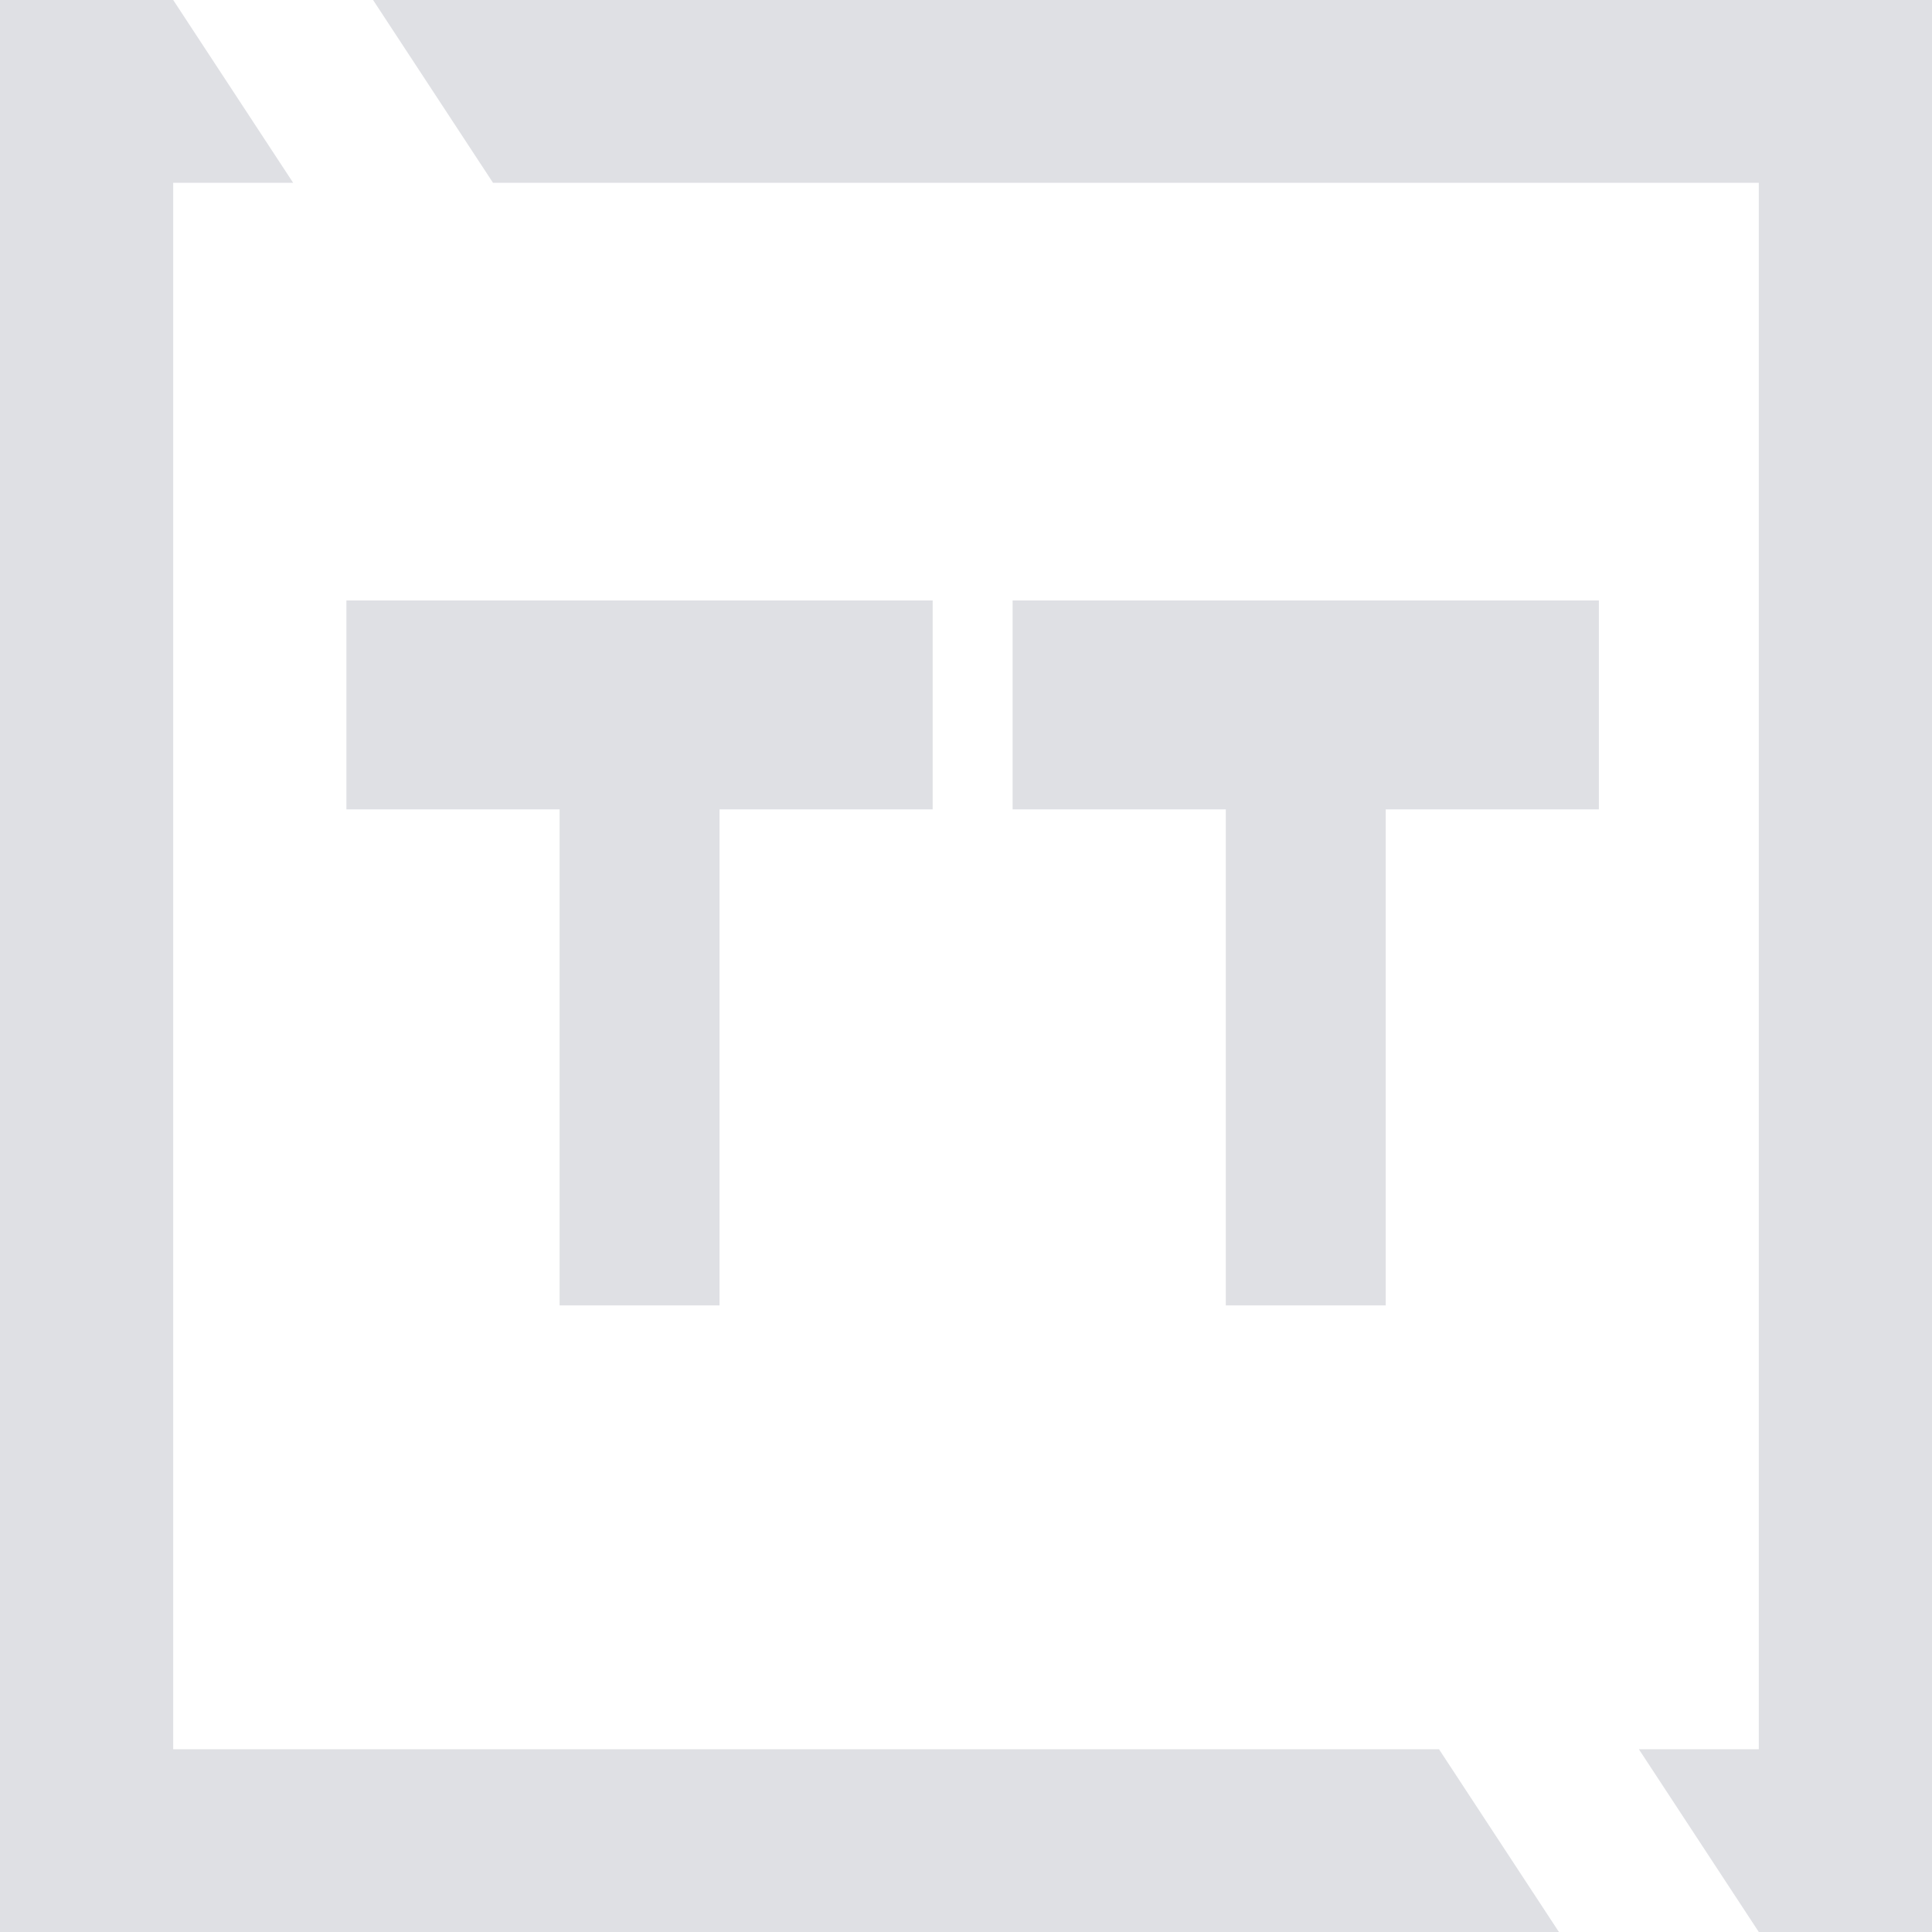 <svg width="40" height="40" viewBox="0 0 40 40" fill="none" xmlns="http://www.w3.org/2000/svg">
<path d="M40 0H7.724L10.207 3.784H36.414V36.216H33.931L36.414 40H40V0Z" fill="#DFE0E4"/>
<path d="M0 40L32.276 40L29.793 36.216L3.586 36.216L3.586 3.784L6.069 3.784L3.586 0H0V40Z" fill="#DFE0E4"/>
<path d="M7.172 12.432H19.31V16.757H7.172V12.432Z" fill="#DFE0E4"/>
<path d="M14.897 15.135V27.027H11.586V15.135H14.897Z" fill="#DFE0E4"/>
<path d="M20.965 12.432H33.103V16.757H20.965V12.432Z" fill="#DFE0E4"/>
<path d="M28.69 15.135V27.027H25.379V15.135H28.69Z" fill="#DFE0E4"/>
</svg>
